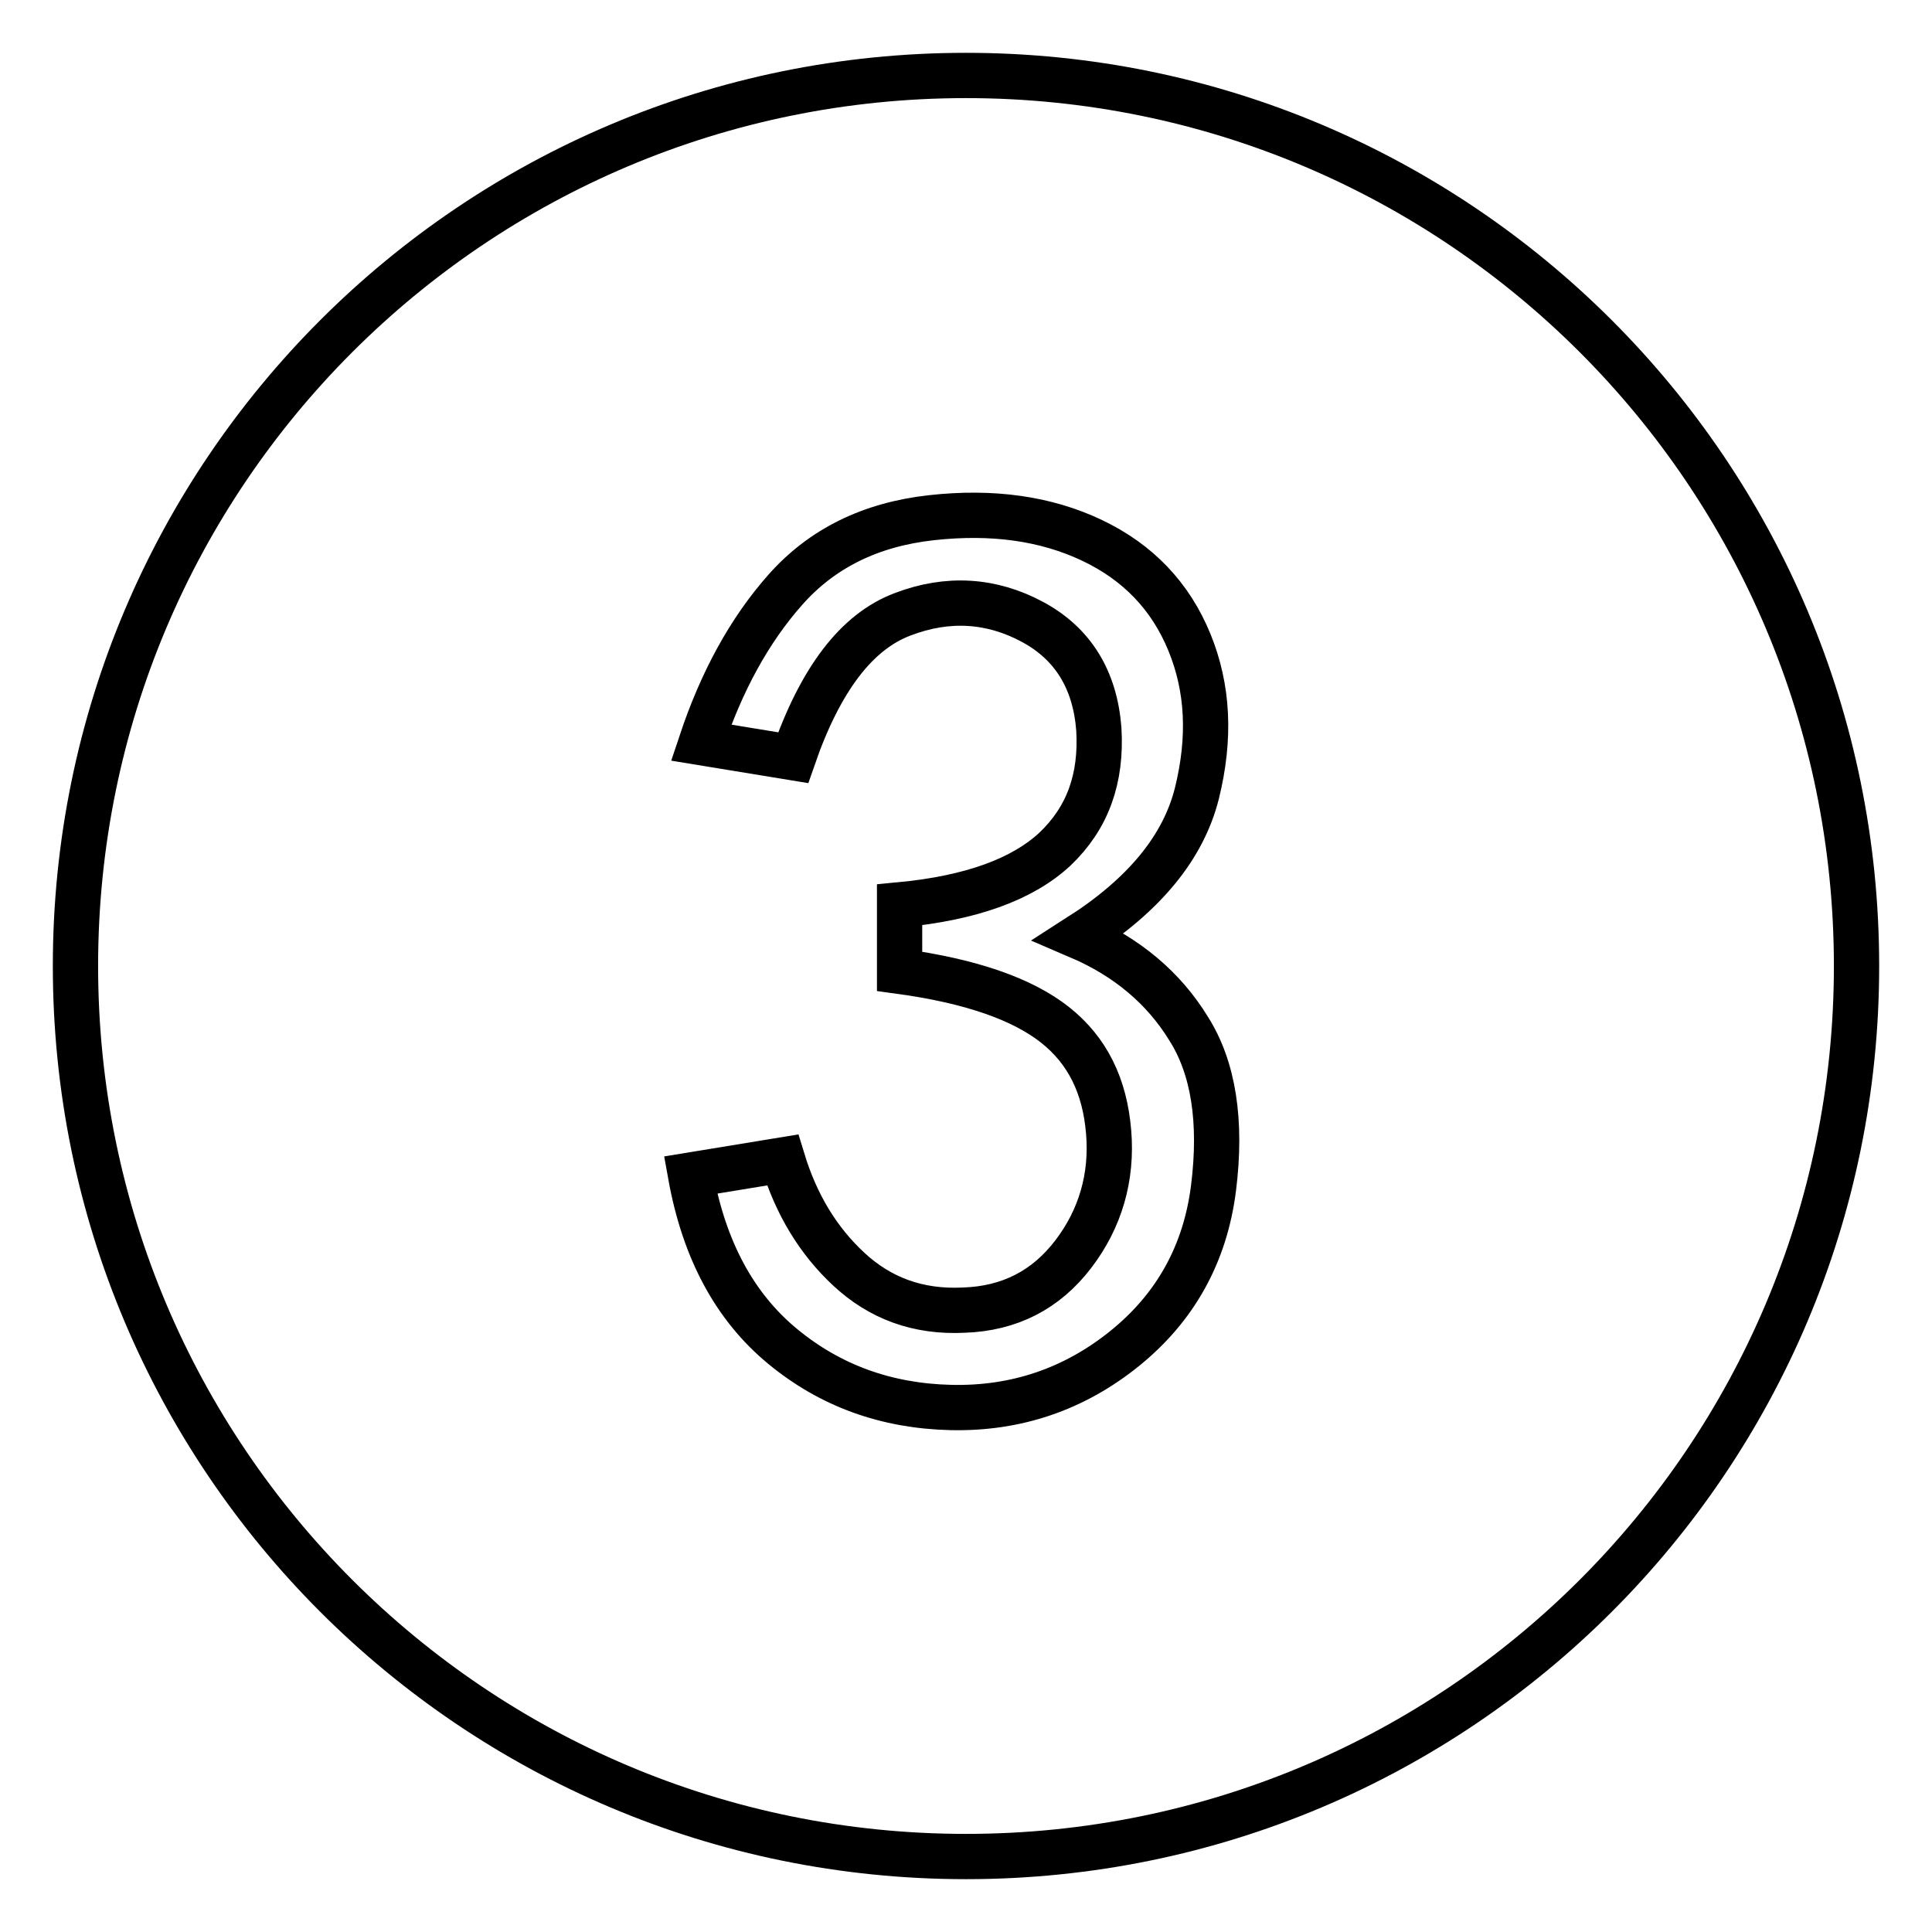 <?xml version="1.0" encoding="utf-8"?>
<!-- Svg Vector Icons : http://www.onlinewebfonts.com/icon -->
<!DOCTYPE svg PUBLIC "-//W3C//DTD SVG 1.1//EN" "http://www.w3.org/Graphics/SVG/1.1/DTD/svg11.dtd">
<svg version="1.1" xmlns="http://www.w3.org/2000/svg" xmlns:xlink="http://www.w3.org/1999/xlink" x="0px" y="0px" viewBox="0 0 256 256" enable-background="new 0 0 256 256" xml:space="preserve">
<g><g><path stroke-width="6" fill-opacity="0" stroke="#000000"  d="M128,10C62.8,10,10,62.8,10,128c0,65.2,52.8,118,118,118c65.2,0,118-52.8,118-118C246,62.8,193.2,10,128,10z M160.8,157.4c-1.1,8.8-5.1,15.9-11.8,21.3s-14.4,8-23,7.8c-8.6-0.2-16-2.9-22.3-8.1c-6.3-5.2-10.4-12.7-12.2-22.7l12.2-2c1.8,5.9,4.7,10.7,8.8,14.5c4.1,3.8,9.1,5.7,15.2,5.4c6.1-0.2,10.9-2.7,14.5-7.4c3.6-4.7,5.2-10.2,4.7-16.2c-0.5-6.1-2.8-10.8-7.1-14.2c-4.3-3.4-11.1-5.8-20.6-7.1v-8.8c9.5-0.9,16.3-3.4,20.6-7.4c4.3-4.1,6.2-9.3,5.8-15.9c-0.5-6.5-3.4-11.3-8.8-14.2c-5.4-2.9-11.2-3.3-17.2-1c-6.1,2.3-10.9,8.6-14.5,19l-12.2-2c2.7-8.1,6.4-14.9,11.2-20.3s11.2-8.6,19.3-9.5c8.1-0.9,15.2,0.1,21.3,3c6.1,2.9,10.4,7.4,12.9,13.5s2.8,12.7,1,20c-1.8,7.2-7,13.5-15.6,19c6.3,2.7,11.2,6.8,14.5,12.2C160.8,141.5,161.9,148.6,160.8,157.4z"/></g></g>
</svg>